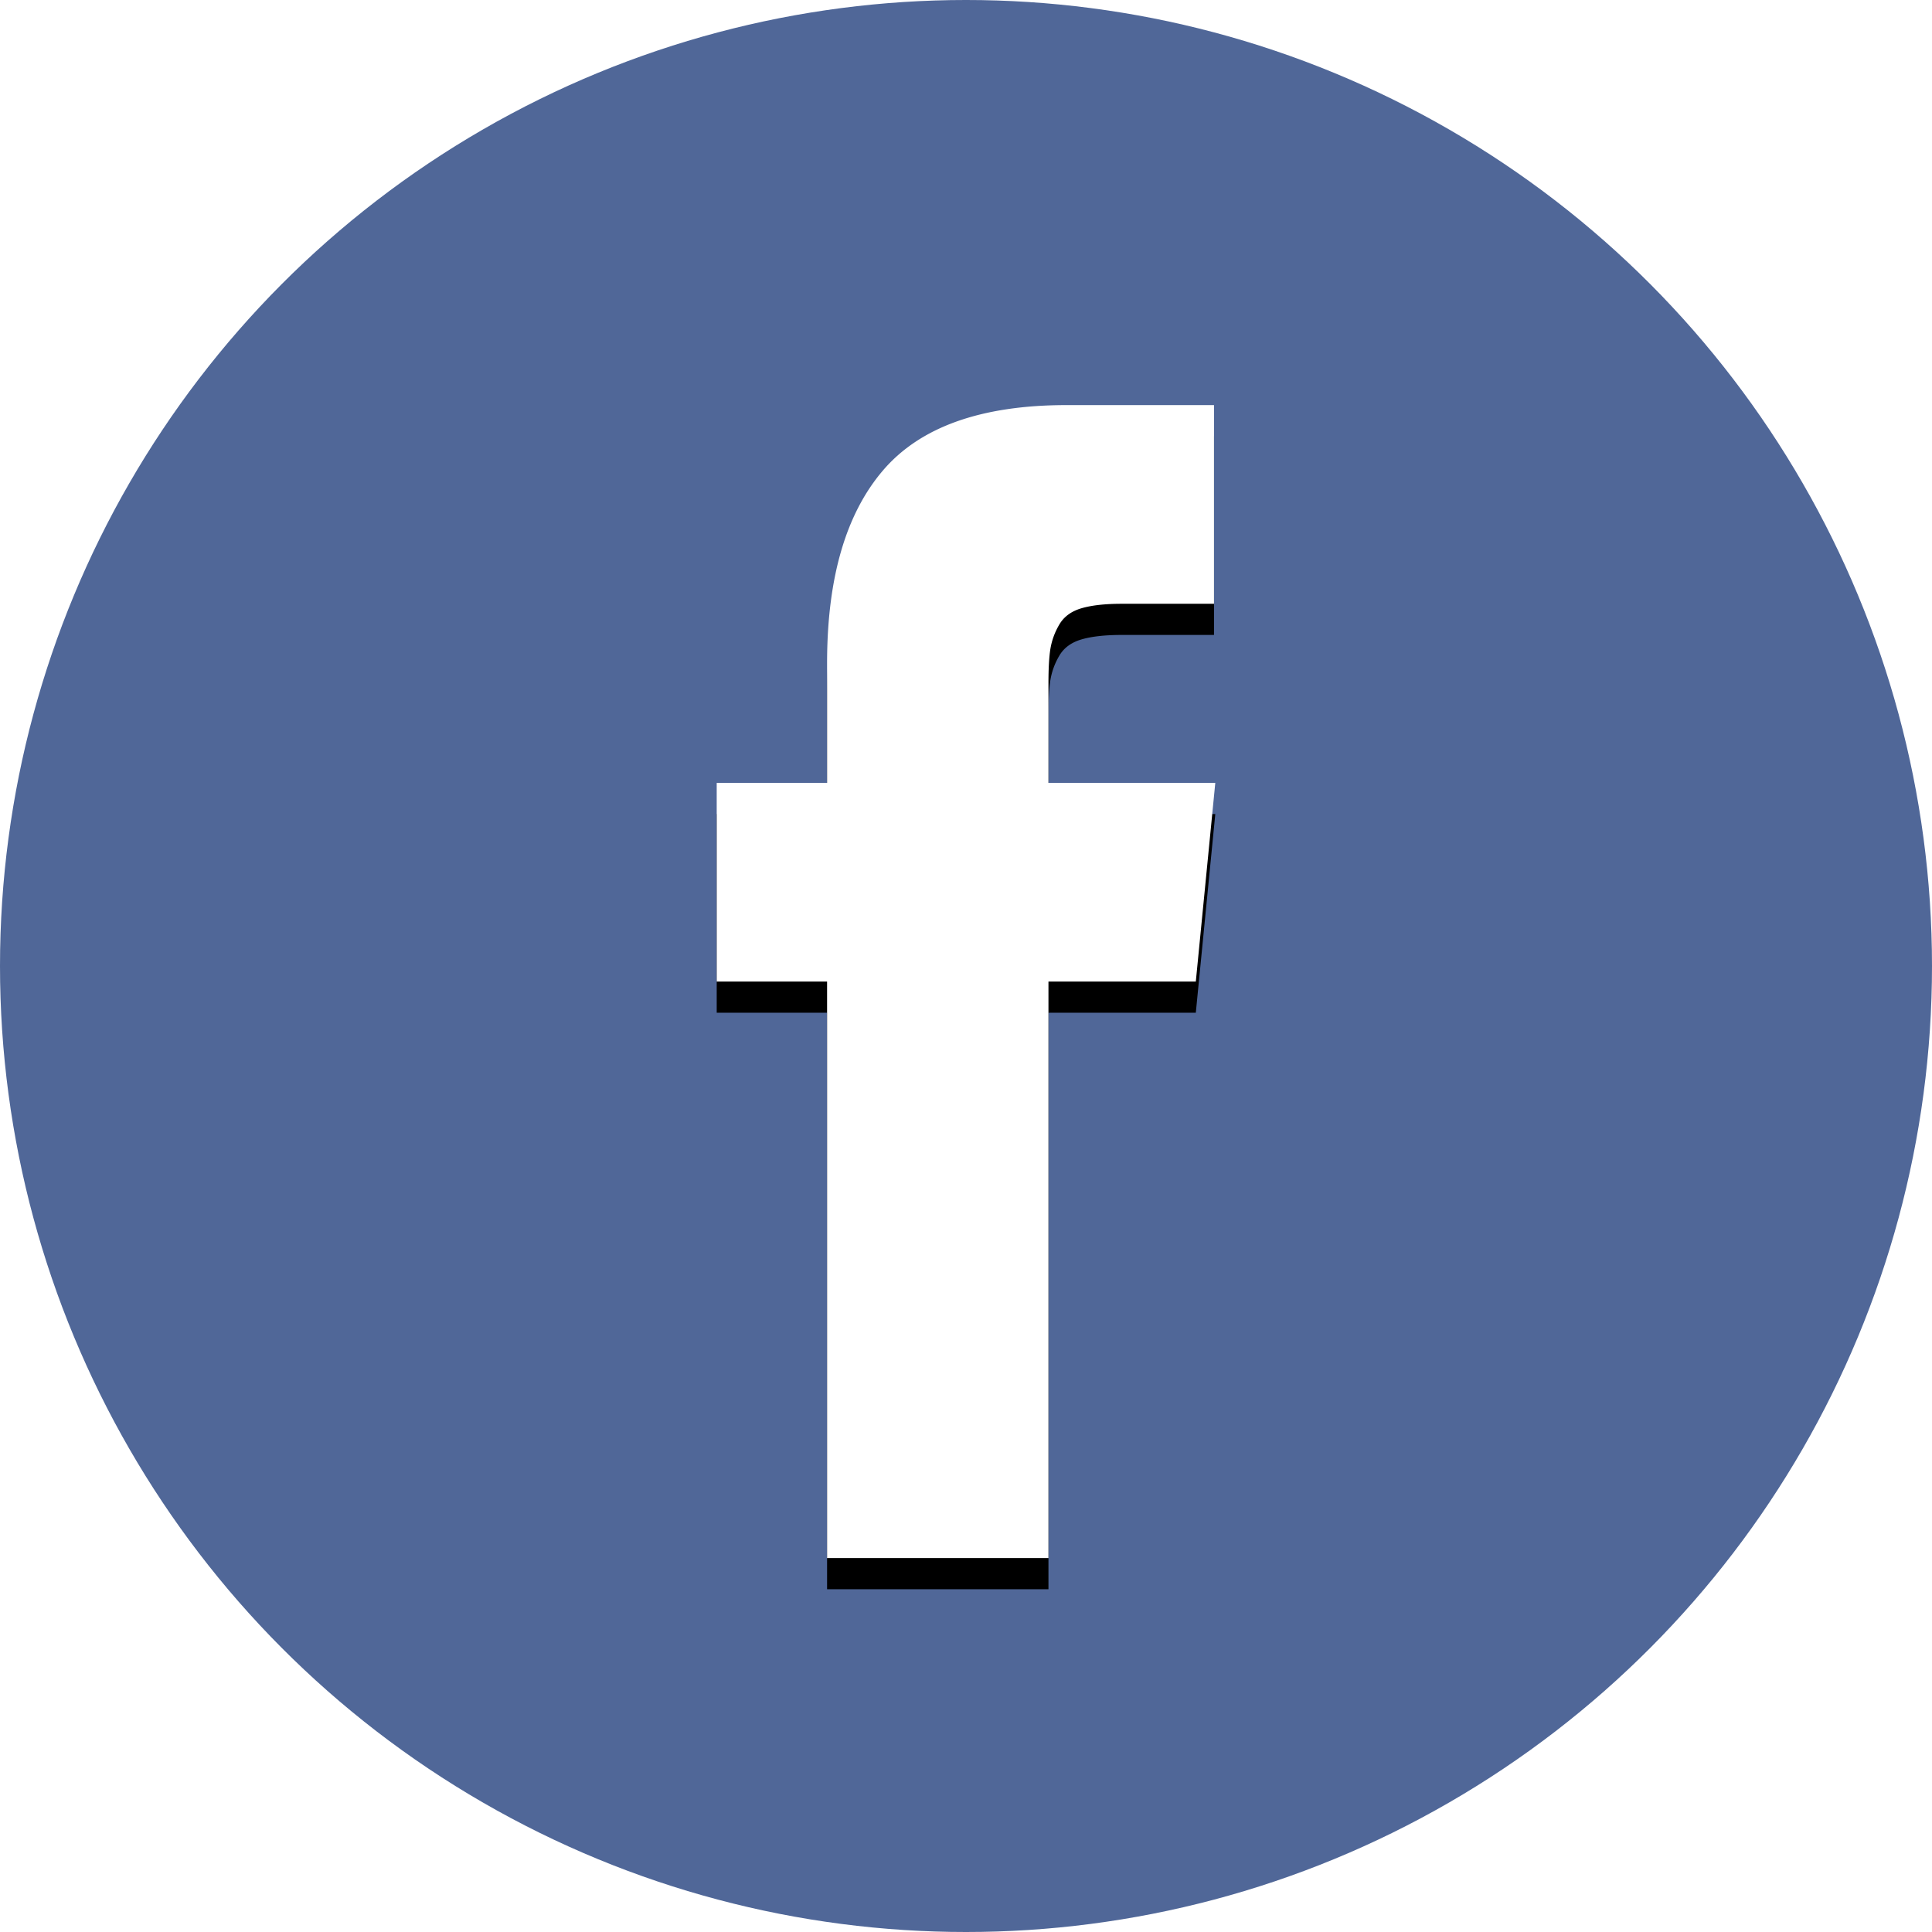 <svg xmlns="http://www.w3.org/2000/svg" xmlns:xlink="http://www.w3.org/1999/xlink" width="62" height="62" viewBox="0 0 62 62">
    <defs>
        <path id="b" d="M33.646 25.124v-3.188c0-.479.02-.85.062-1.112a2.26 2.26 0 0 1 .282-.774c.146-.255.382-.43.708-.528.327-.097.76-.146 1.303-.146h2.958V13h-4.73c-2.736 0-4.701.7-5.895 2.099-1.195 1.4-1.792 3.461-1.792 6.185v3.84H23V31.5h3.542V50h7.104V31.5h4.729L39 25.124h-5.354z"/>
        <filter id="a" width="143.8%" height="118.9%" x="-21.9%" y="-6.8%" filterUnits="objectBoundingBox">
            <feOffset dy="1" in="SourceAlpha" result="shadowOffsetOuter1"/>
            <feGaussianBlur in="shadowOffsetOuter1" result="shadowBlurOuter1" stdDeviation="1"/>
            <feColorMatrix in="shadowBlurOuter1" values="0 0 0 0 0 0 0 0 0 0 0 0 0 0 0 0 0 0 0.3 0"/>
        </filter>
    </defs>
    <g fill="none" fill-rule="evenodd">
        <circle cx="31" cy="31" r="31" fill="#506798"/>
        <g fill-rule="nonzero">
            <use fill="#000" filter="url(#a)" xlink:href="#b"/>
            <use fill="#FFF" xlink:href="#b"/>
        </g>
    </g>
</svg>
